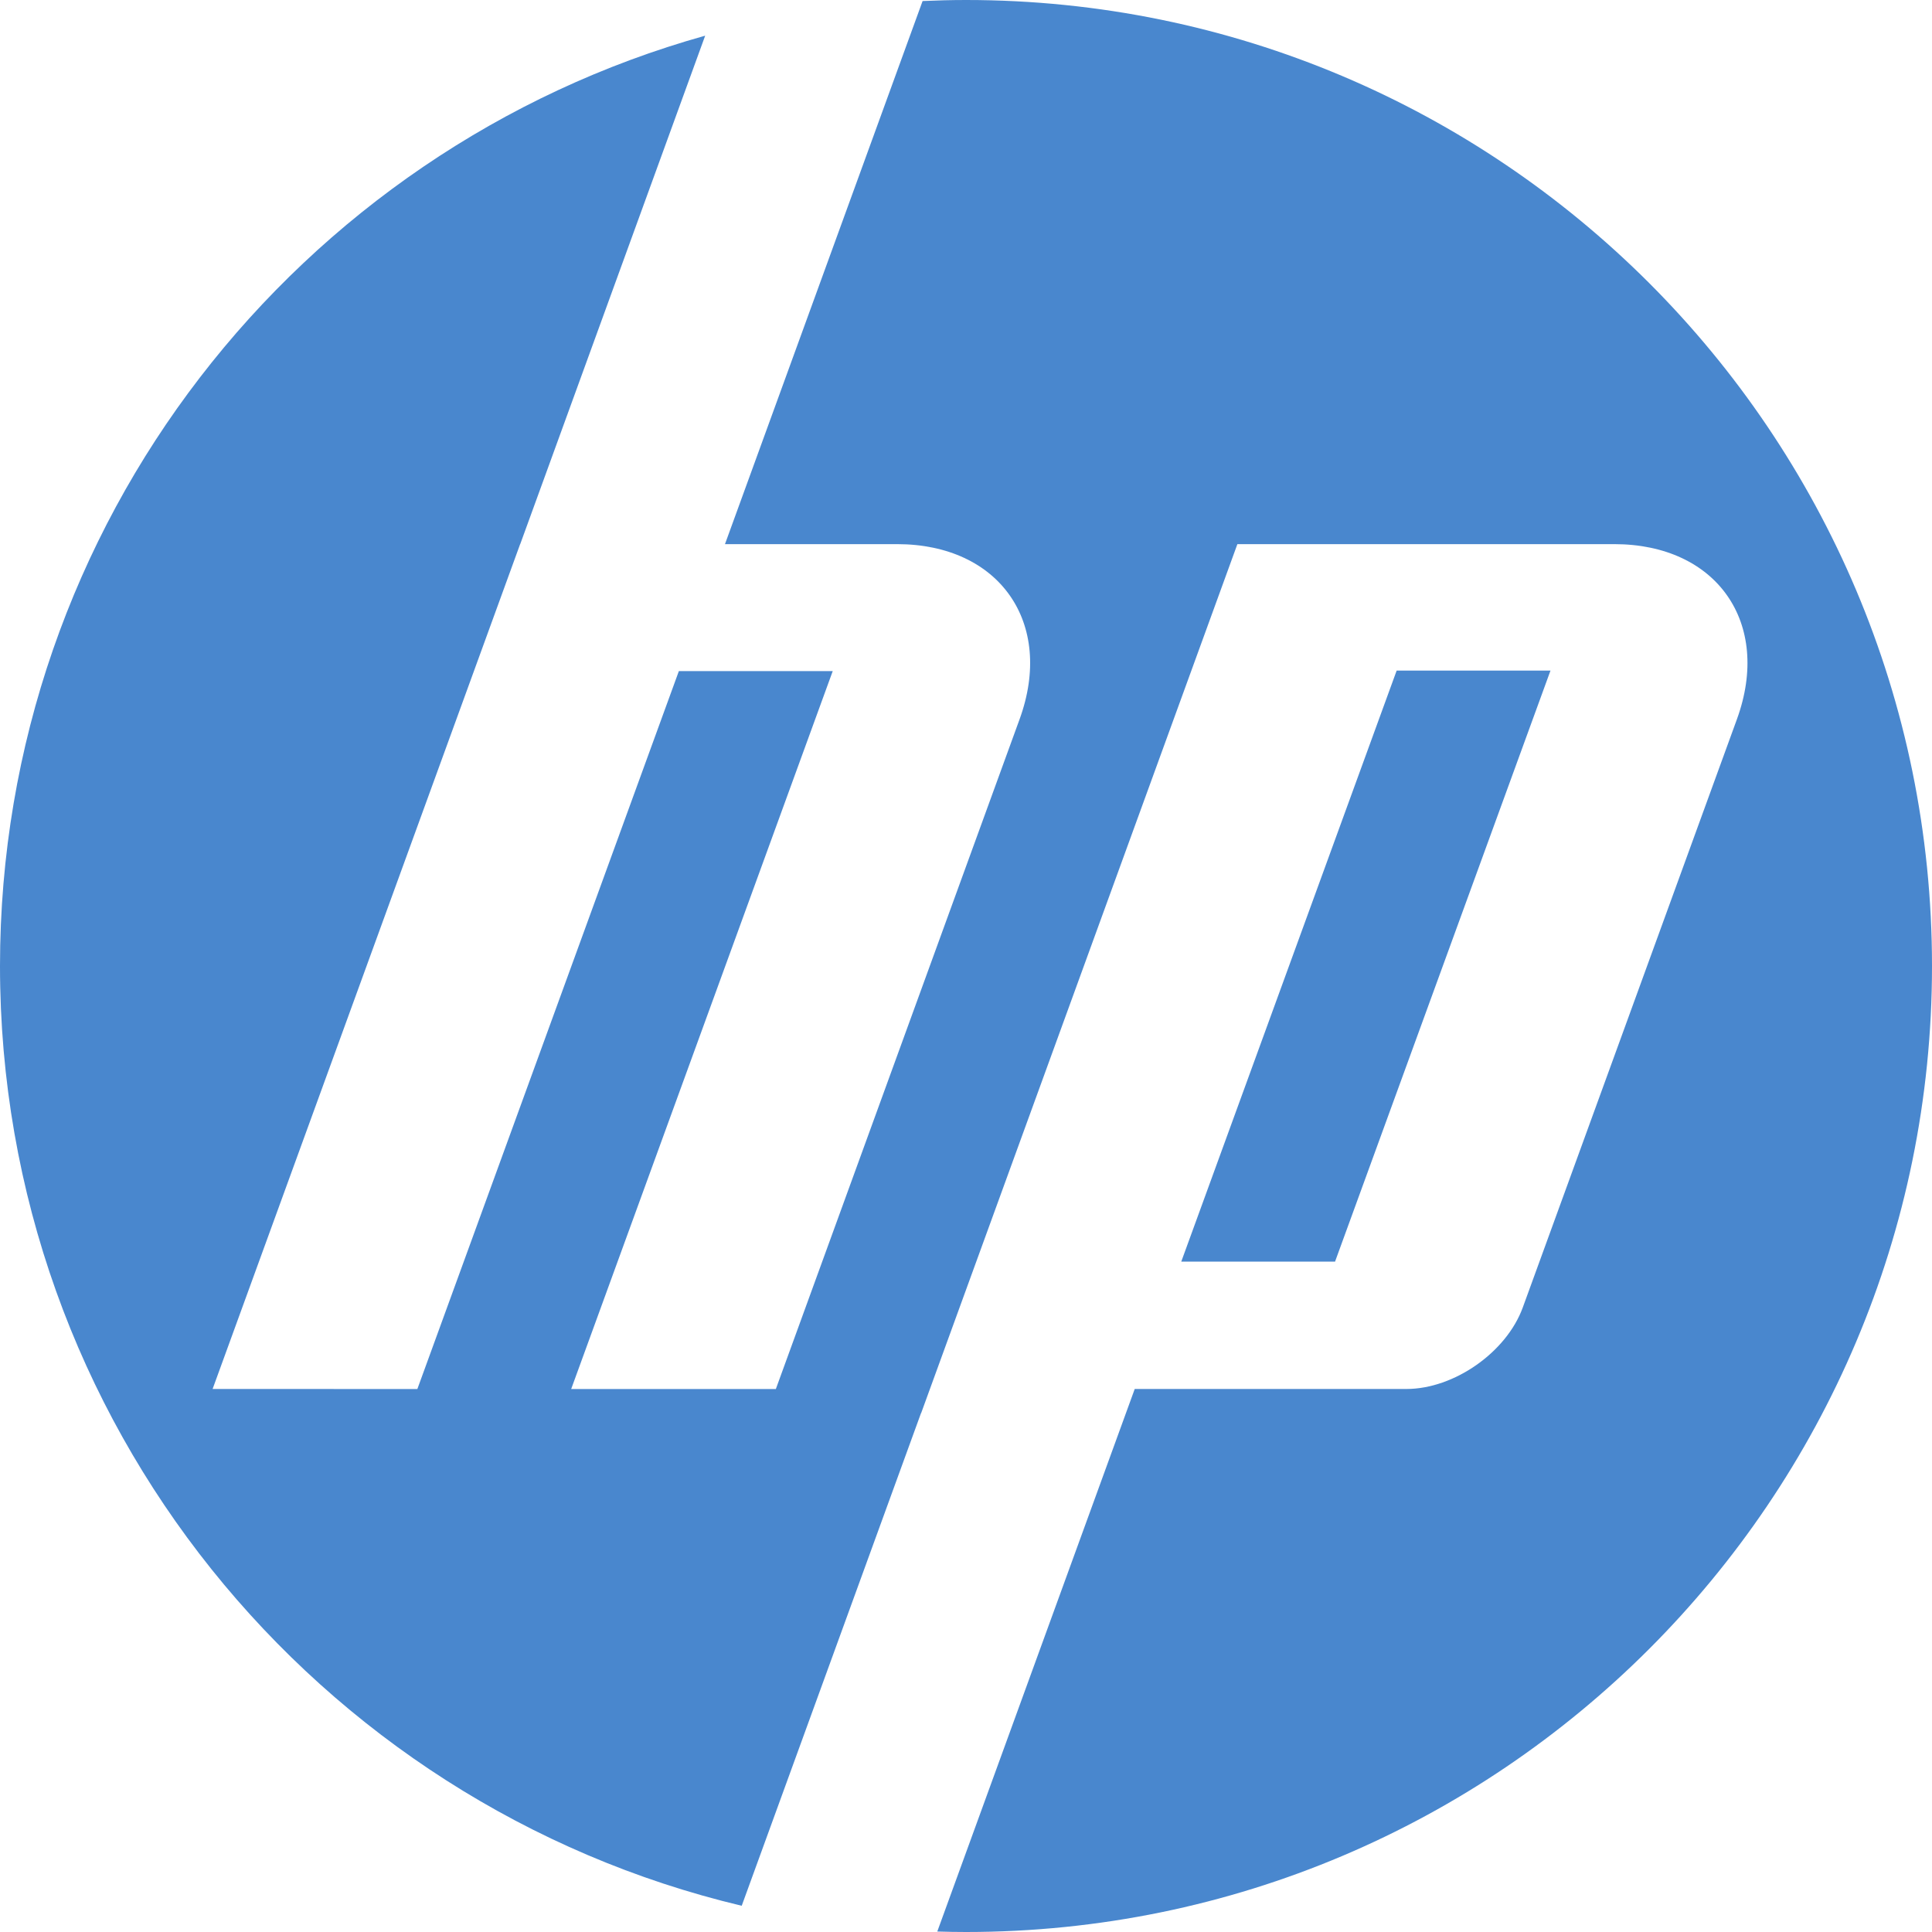 <?xml version="1.0" encoding="UTF-8"?> <svg xmlns="http://www.w3.org/2000/svg" width="45" height="45" viewBox="0 0 45 45" fill="none"><path d="M22.5 45C22.276 45 22.054 44.996 21.831 44.989L26.43 32.352H32.758C33.868 32.352 35.088 31.498 35.468 30.455L40.456 16.753C41.273 14.509 39.987 12.674 37.6 12.674H28.821L21.455 32.915H21.452L17.276 44.389C7.369 42.034 0 33.128 0 22.5C0 12.179 6.95 3.481 16.425 0.831L12.117 12.674H12.115L4.952 32.352L9.721 32.353L15.812 15.631H19.396L13.304 32.353L18.071 32.353L23.748 16.753C24.565 14.509 23.279 12.674 20.895 12.674H16.886L21.489 0.024C21.824 0.009 22.161 0 22.5 0C34.926 0 45 10.073 45 22.5C45 34.926 34.926 45 22.5 45ZM36.114 15.619H32.531L27.514 29.385H31.096L36.114 15.619Z" fill="#4987CE"></path></svg> 